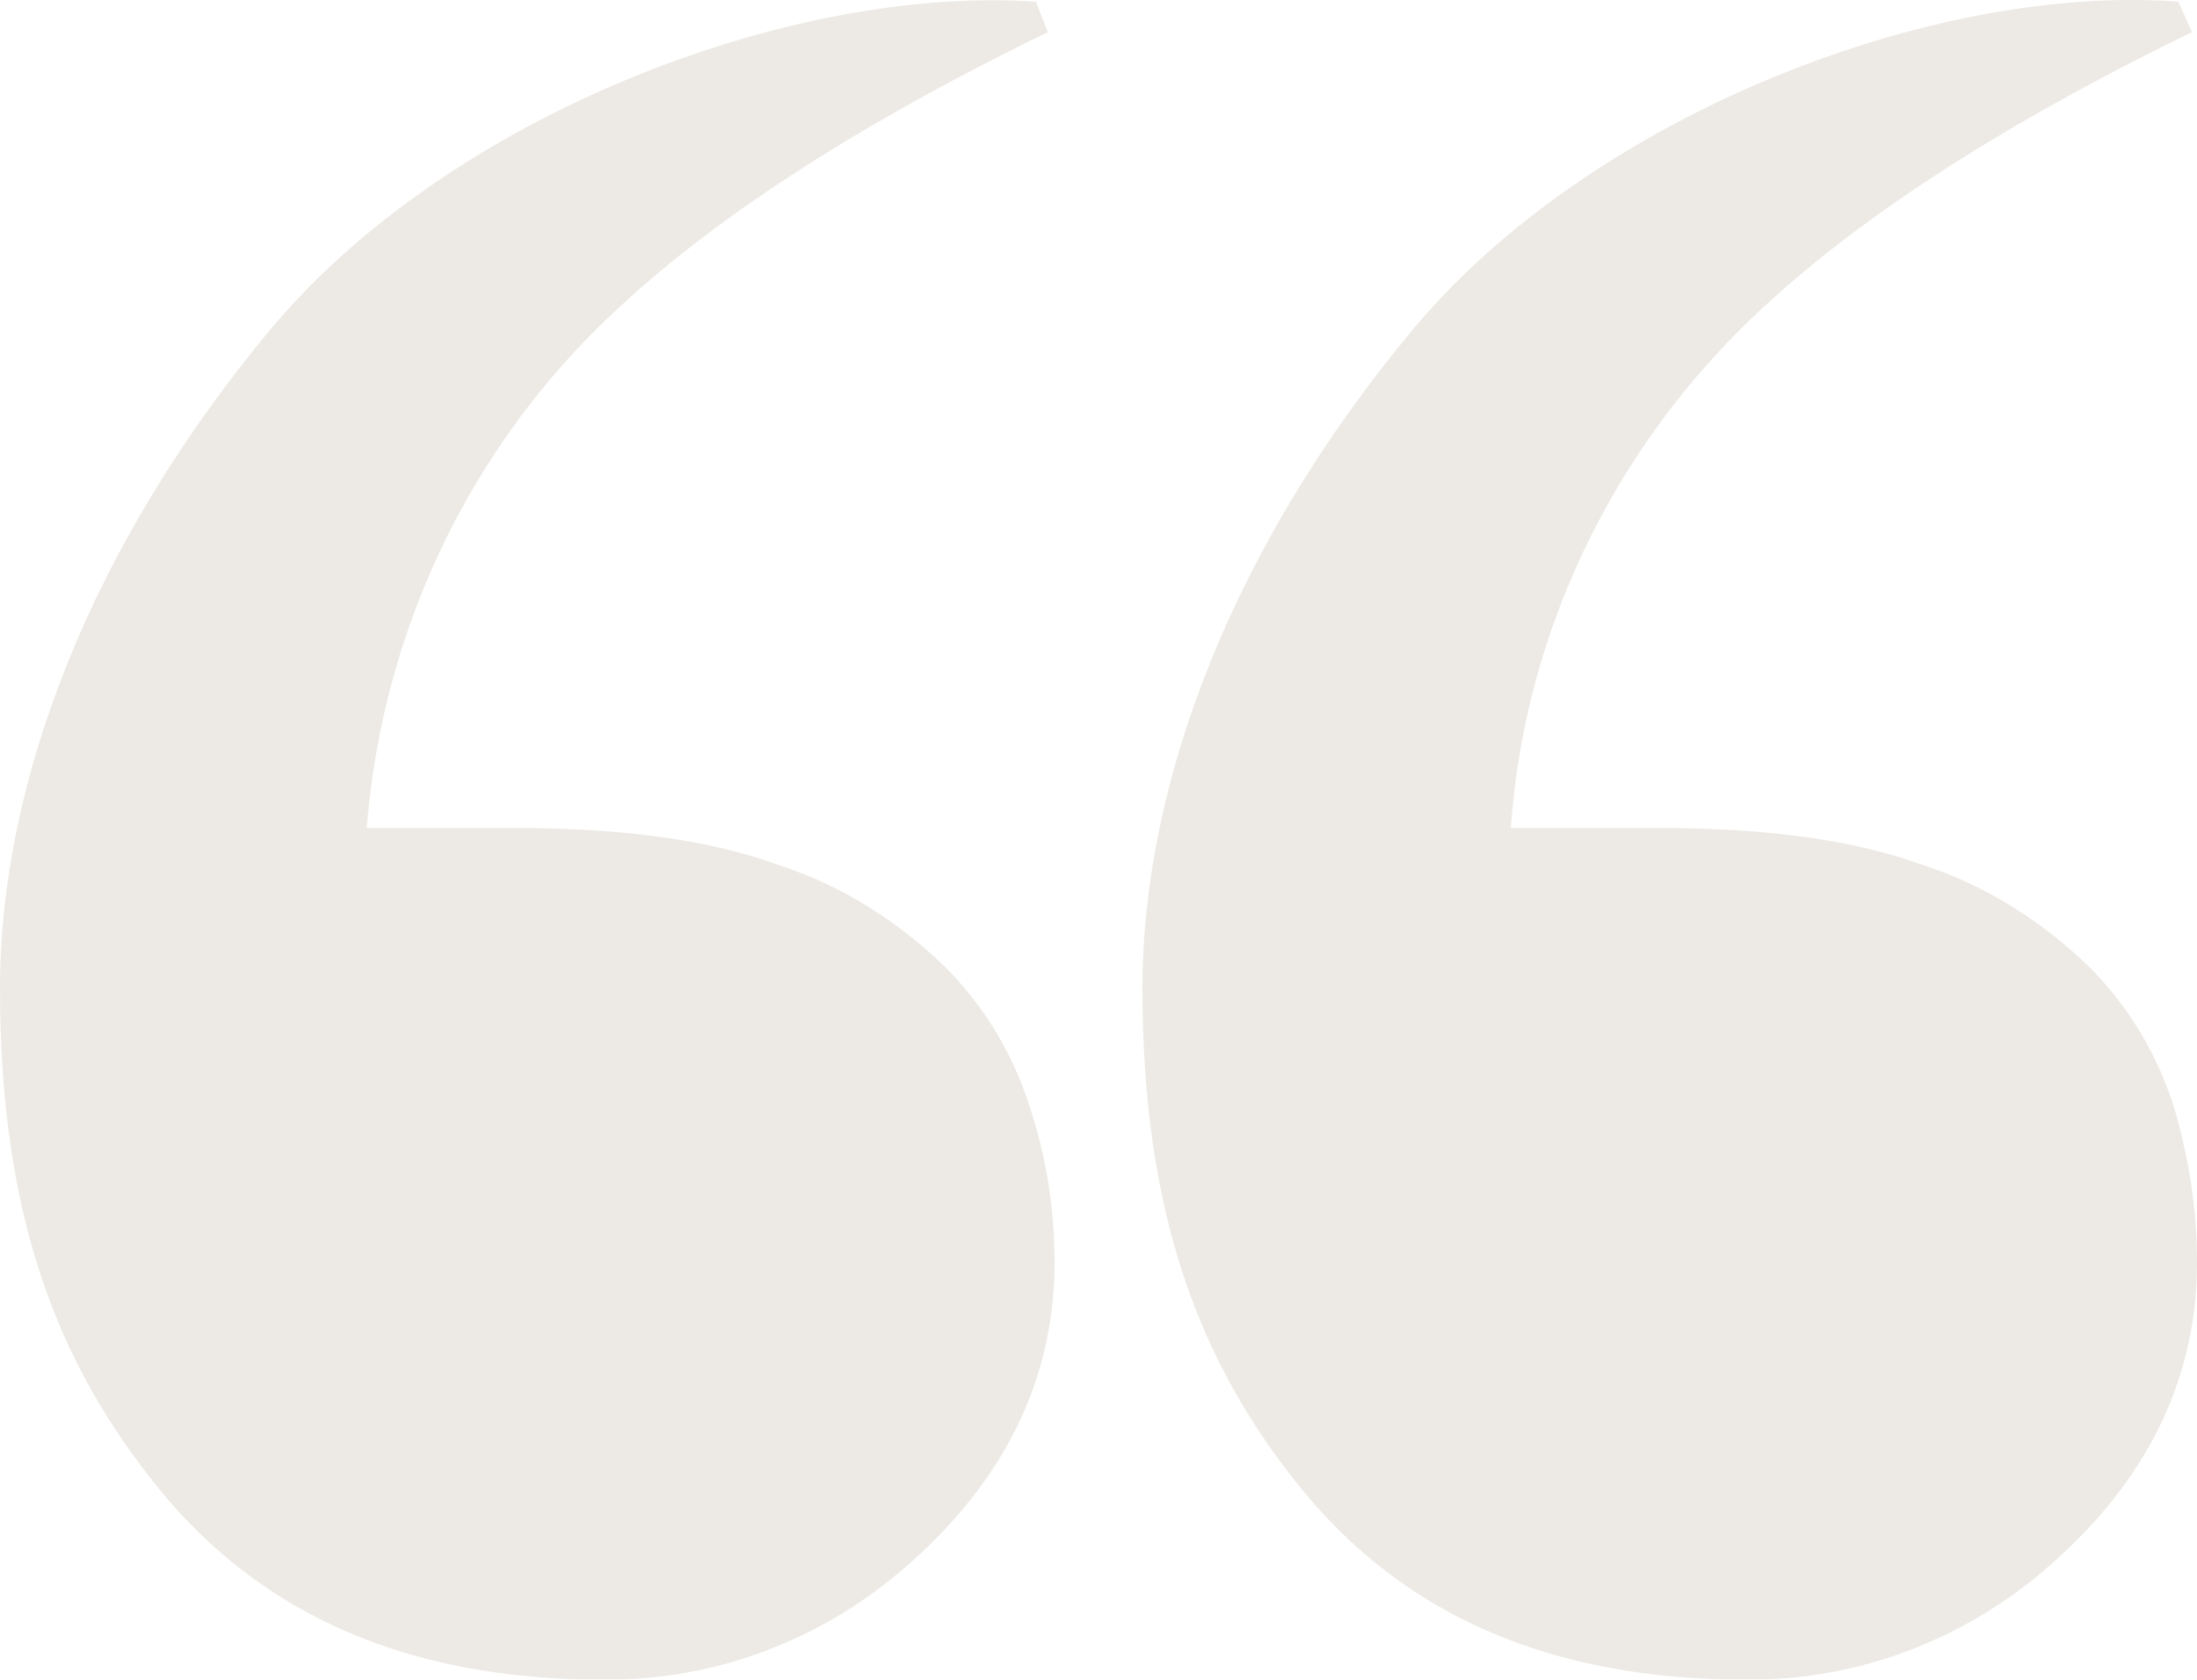 <?xml version="1.0" encoding="UTF-8"?>
<!-- Generator: Adobe Illustrator 27.1.1, SVG Export Plug-In . SVG Version: 6.00 Build 0)  -->
<svg xmlns="http://www.w3.org/2000/svg" xmlns:xlink="http://www.w3.org/1999/xlink" version="1.1" id="Layer_1" x="0px" y="0px" viewBox="0 0 130 99.4" style="enable-background:new 0 0 130 99.4;" xml:space="preserve">
<style type="text/css">
	.st0{opacity:0.399;}
	.st1{clip-path:url(#SVGID_00000108279460238252392790000004452544945881440431_);}
	.st2{fill:#D1CBBD;}
</style>
<g id="Group_20" transform="translate(0 0)" class="st0">
	<g>
		<defs>
			<rect id="SVGID_1_" y="0" width="130" height="99.4"></rect>
		</defs>
		<clipPath id="SVGID_00000011729645246329710880000013824987326681129900_">
			<use xlink:href="#SVGID_1_" style="overflow:visible;"></use>
		</clipPath>
		<g id="Group_5" transform="translate(0 0)" style="clip-path:url(#SVGID_00000011729645246329710880000013824987326681129900_);">
			<path id="Path_35" class="st2" d="M62.4,74.7c0,6.6-2.7,12.4-8,17.3c-5.1,4.8-11.8,7.5-18.8,7.4c-11.4,0-20.1-3.8-26.2-11.3     C3.3,80.6,0,71.8,0,58.5c0-12.4,5.5-26.4,16-39S46.7-0.9,61.3,0.1L62,1.9C50.3,7.6,39.8,14.2,33.2,21.7     C26.5,29.3,22.5,38.9,21.7,49h8.7c6.4,0,11.6,0.7,15.7,2.2c3.7,1.2,7,3.3,9.8,6c2.3,2.3,4,5.1,5,8.2     C61.9,68.4,62.4,71.5,62.4,74.7"></path>
			<path id="Path_36" class="st2" d="M130,74.7c0,6.6-2.7,12.4-8,17.3c-5.1,4.8-11.8,7.5-18.8,7.4c-11.4,0-20.1-3.8-26.2-11.3     c-6.1-7.5-9.4-16.4-9.4-29.6c0-12.4,5.5-26.4,16-39s30.7-20.5,45.3-19.4l0.8,1.8c-11.7,5.7-22.2,12.3-28.8,19.8     C94.2,29.3,90.1,38.9,89.4,49h8.7c6.4,0,11.6,0.7,15.7,2.2c3.7,1.2,7,3.3,9.8,6c2.3,2.3,4,5.1,5,8.2     C129.5,68.4,130,71.5,130,74.7"></path>
		</g>
	</g>
</g>
</svg>
